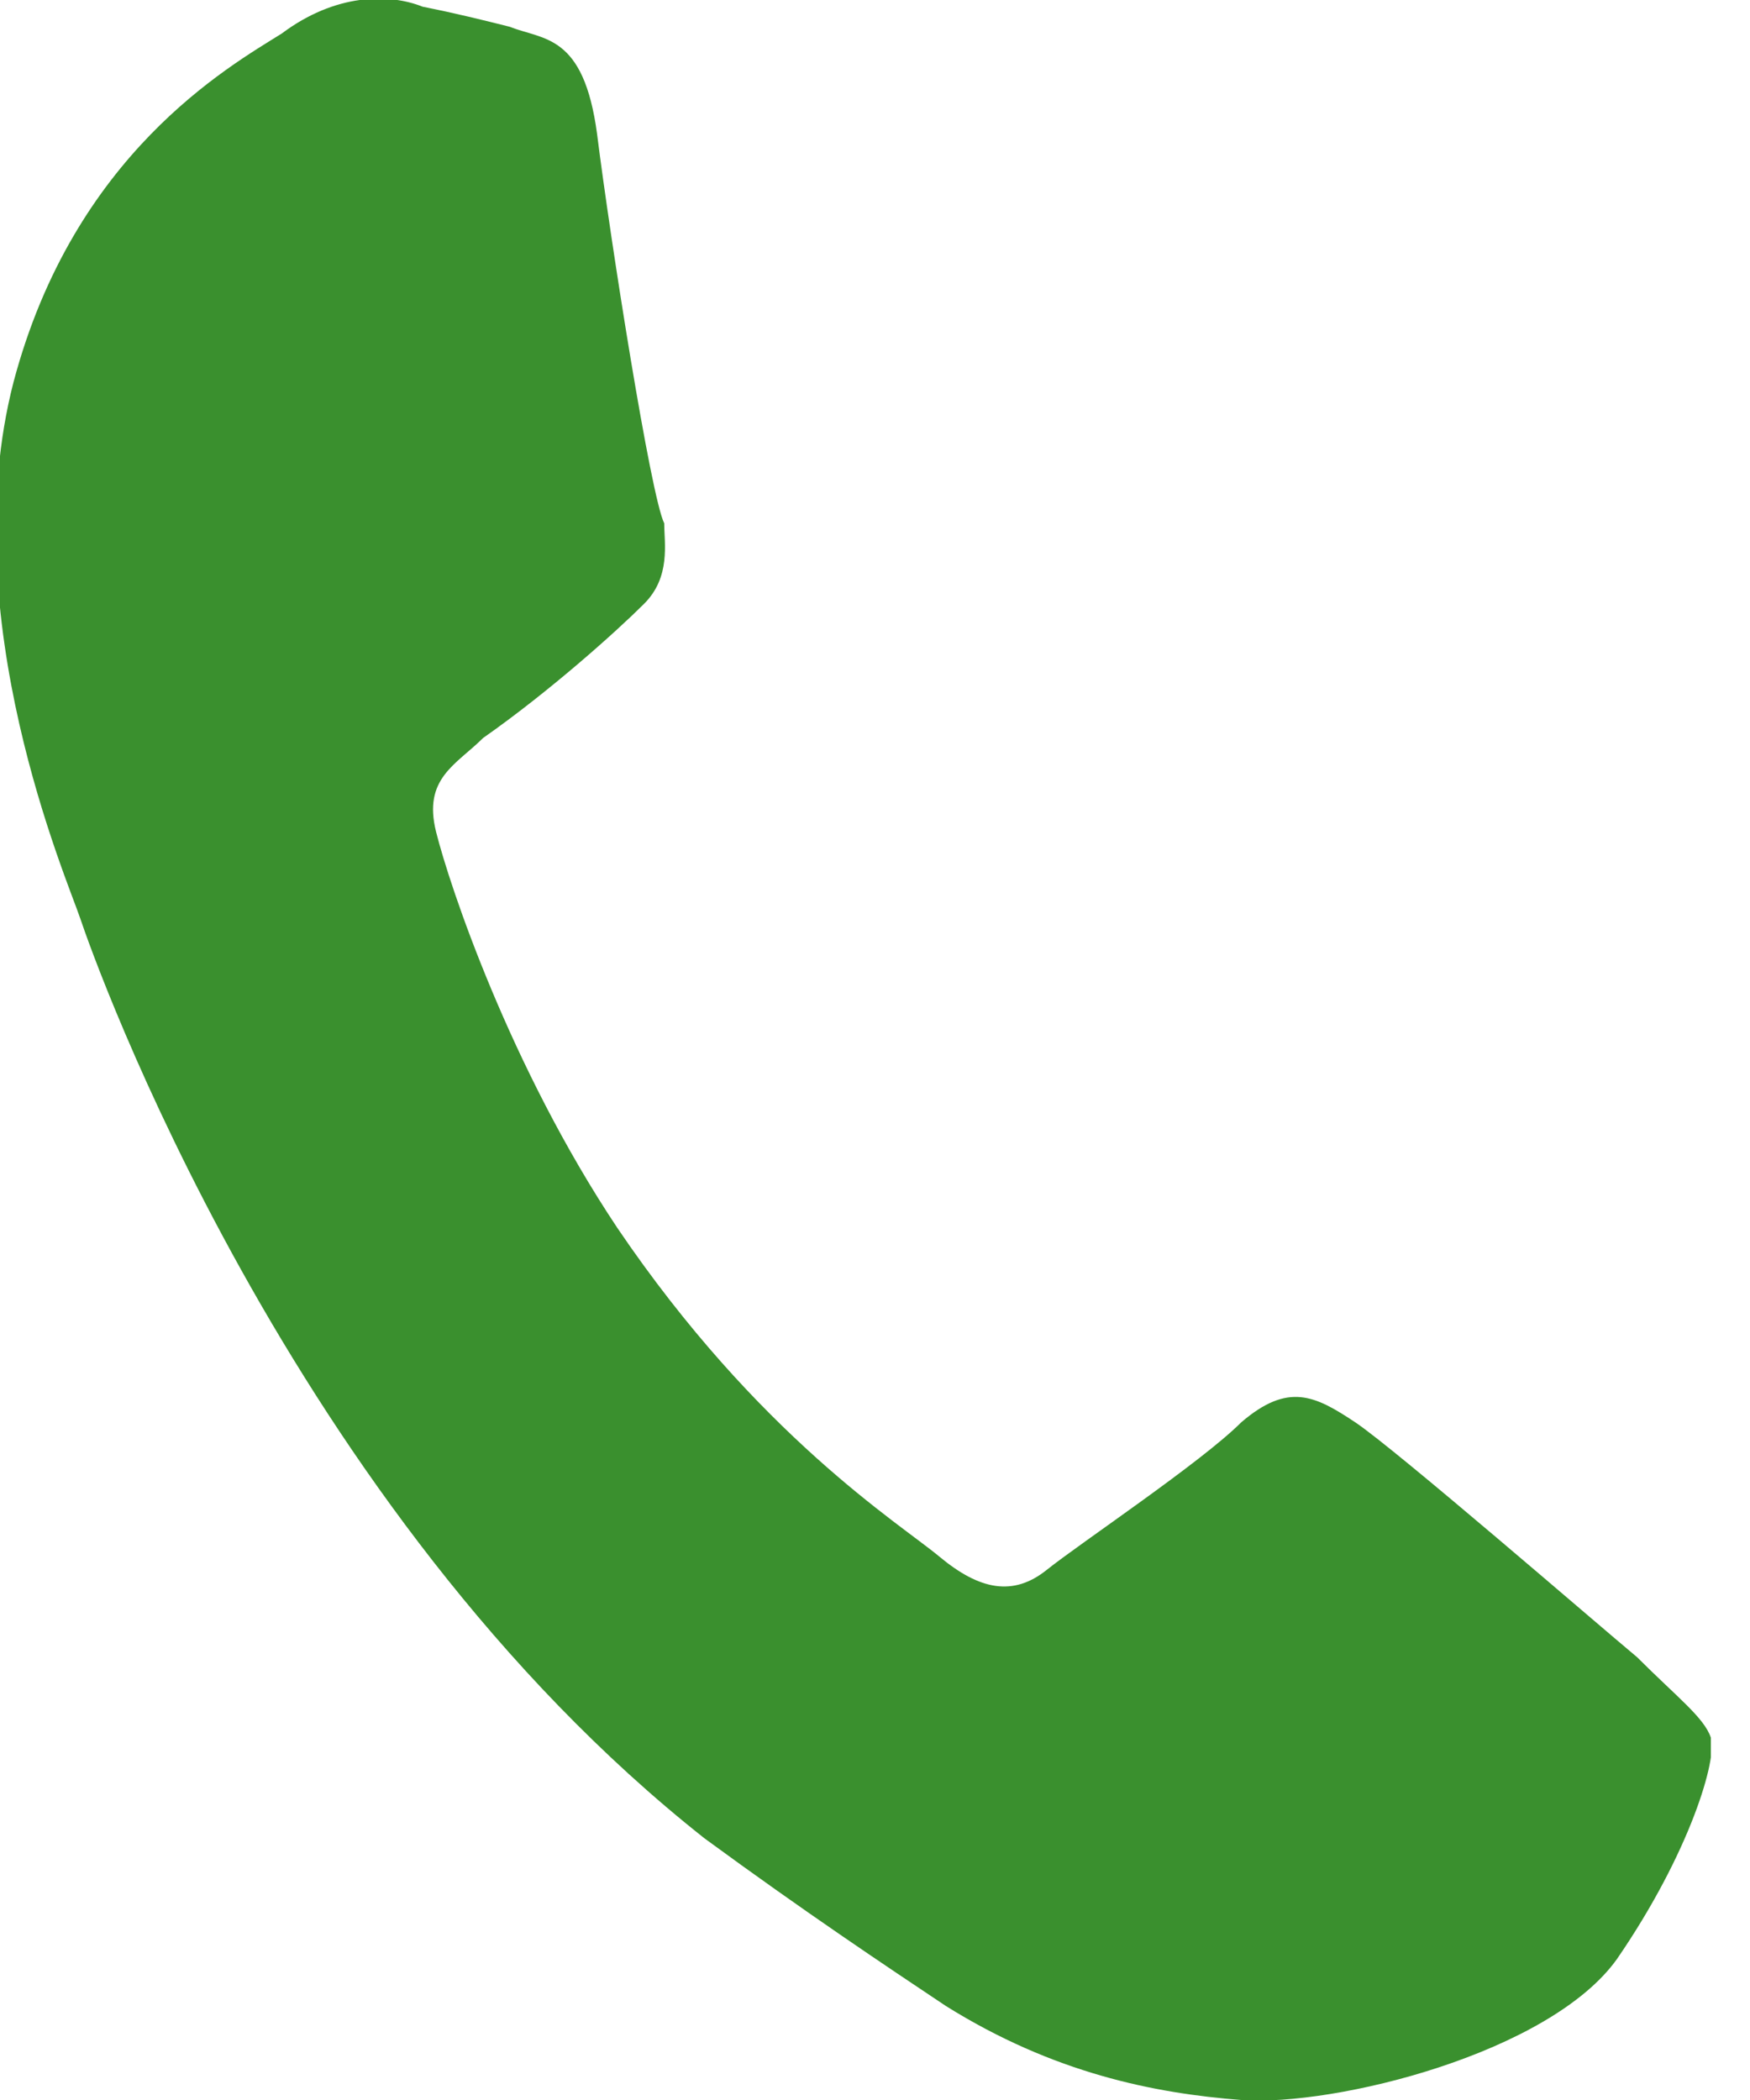 <svg width="25" height="30" viewBox="0 0 25 30" fill="none" xmlns="http://www.w3.org/2000/svg">
<g clip-path="url(#clip0_3_87)">
<path d="M24.441 24.824C24.345 24.537 23.962 24.249 23.387 23.674C22.811 23.195 19.936 20.703 19.361 20.319C18.786 19.936 18.402 19.744 17.732 20.319C17.157 20.894 15.431 22.044 14.952 22.428C14.473 22.811 13.993 22.715 13.418 22.236C12.843 21.757 10.831 20.511 8.818 17.54C7.284 15.239 6.422 12.652 6.23 11.885C6.038 11.118 6.517 10.926 6.901 10.543C7.859 9.872 8.818 9.009 9.201 8.626C9.585 8.243 9.489 7.763 9.489 7.476C9.297 7.092 8.722 3.45 8.53 1.917C8.339 0.479 7.763 0.575 7.284 0.383C6.901 0.287 6.517 0.191 6.038 0.096C5.559 -0.096 4.792 -0.096 4.025 0.479C3.259 0.958 1.054 2.204 0.192 5.463C-0.671 8.818 0.958 12.556 1.15 13.131C1.342 13.706 4.121 21.565 10.064 26.262C11.502 27.316 12.652 28.083 13.514 28.658C15.048 29.616 16.485 29.904 17.732 30C19.073 30.096 22.14 29.329 23.099 27.987C24.153 26.453 24.537 25.112 24.441 24.824Z" fill="#3A902E"/>
</g>
<defs>
<clipPath id="clip0_3_87">
<rect width="24.441" height="30" fill="white"/>
</clipPath>
</defs>
</svg>
